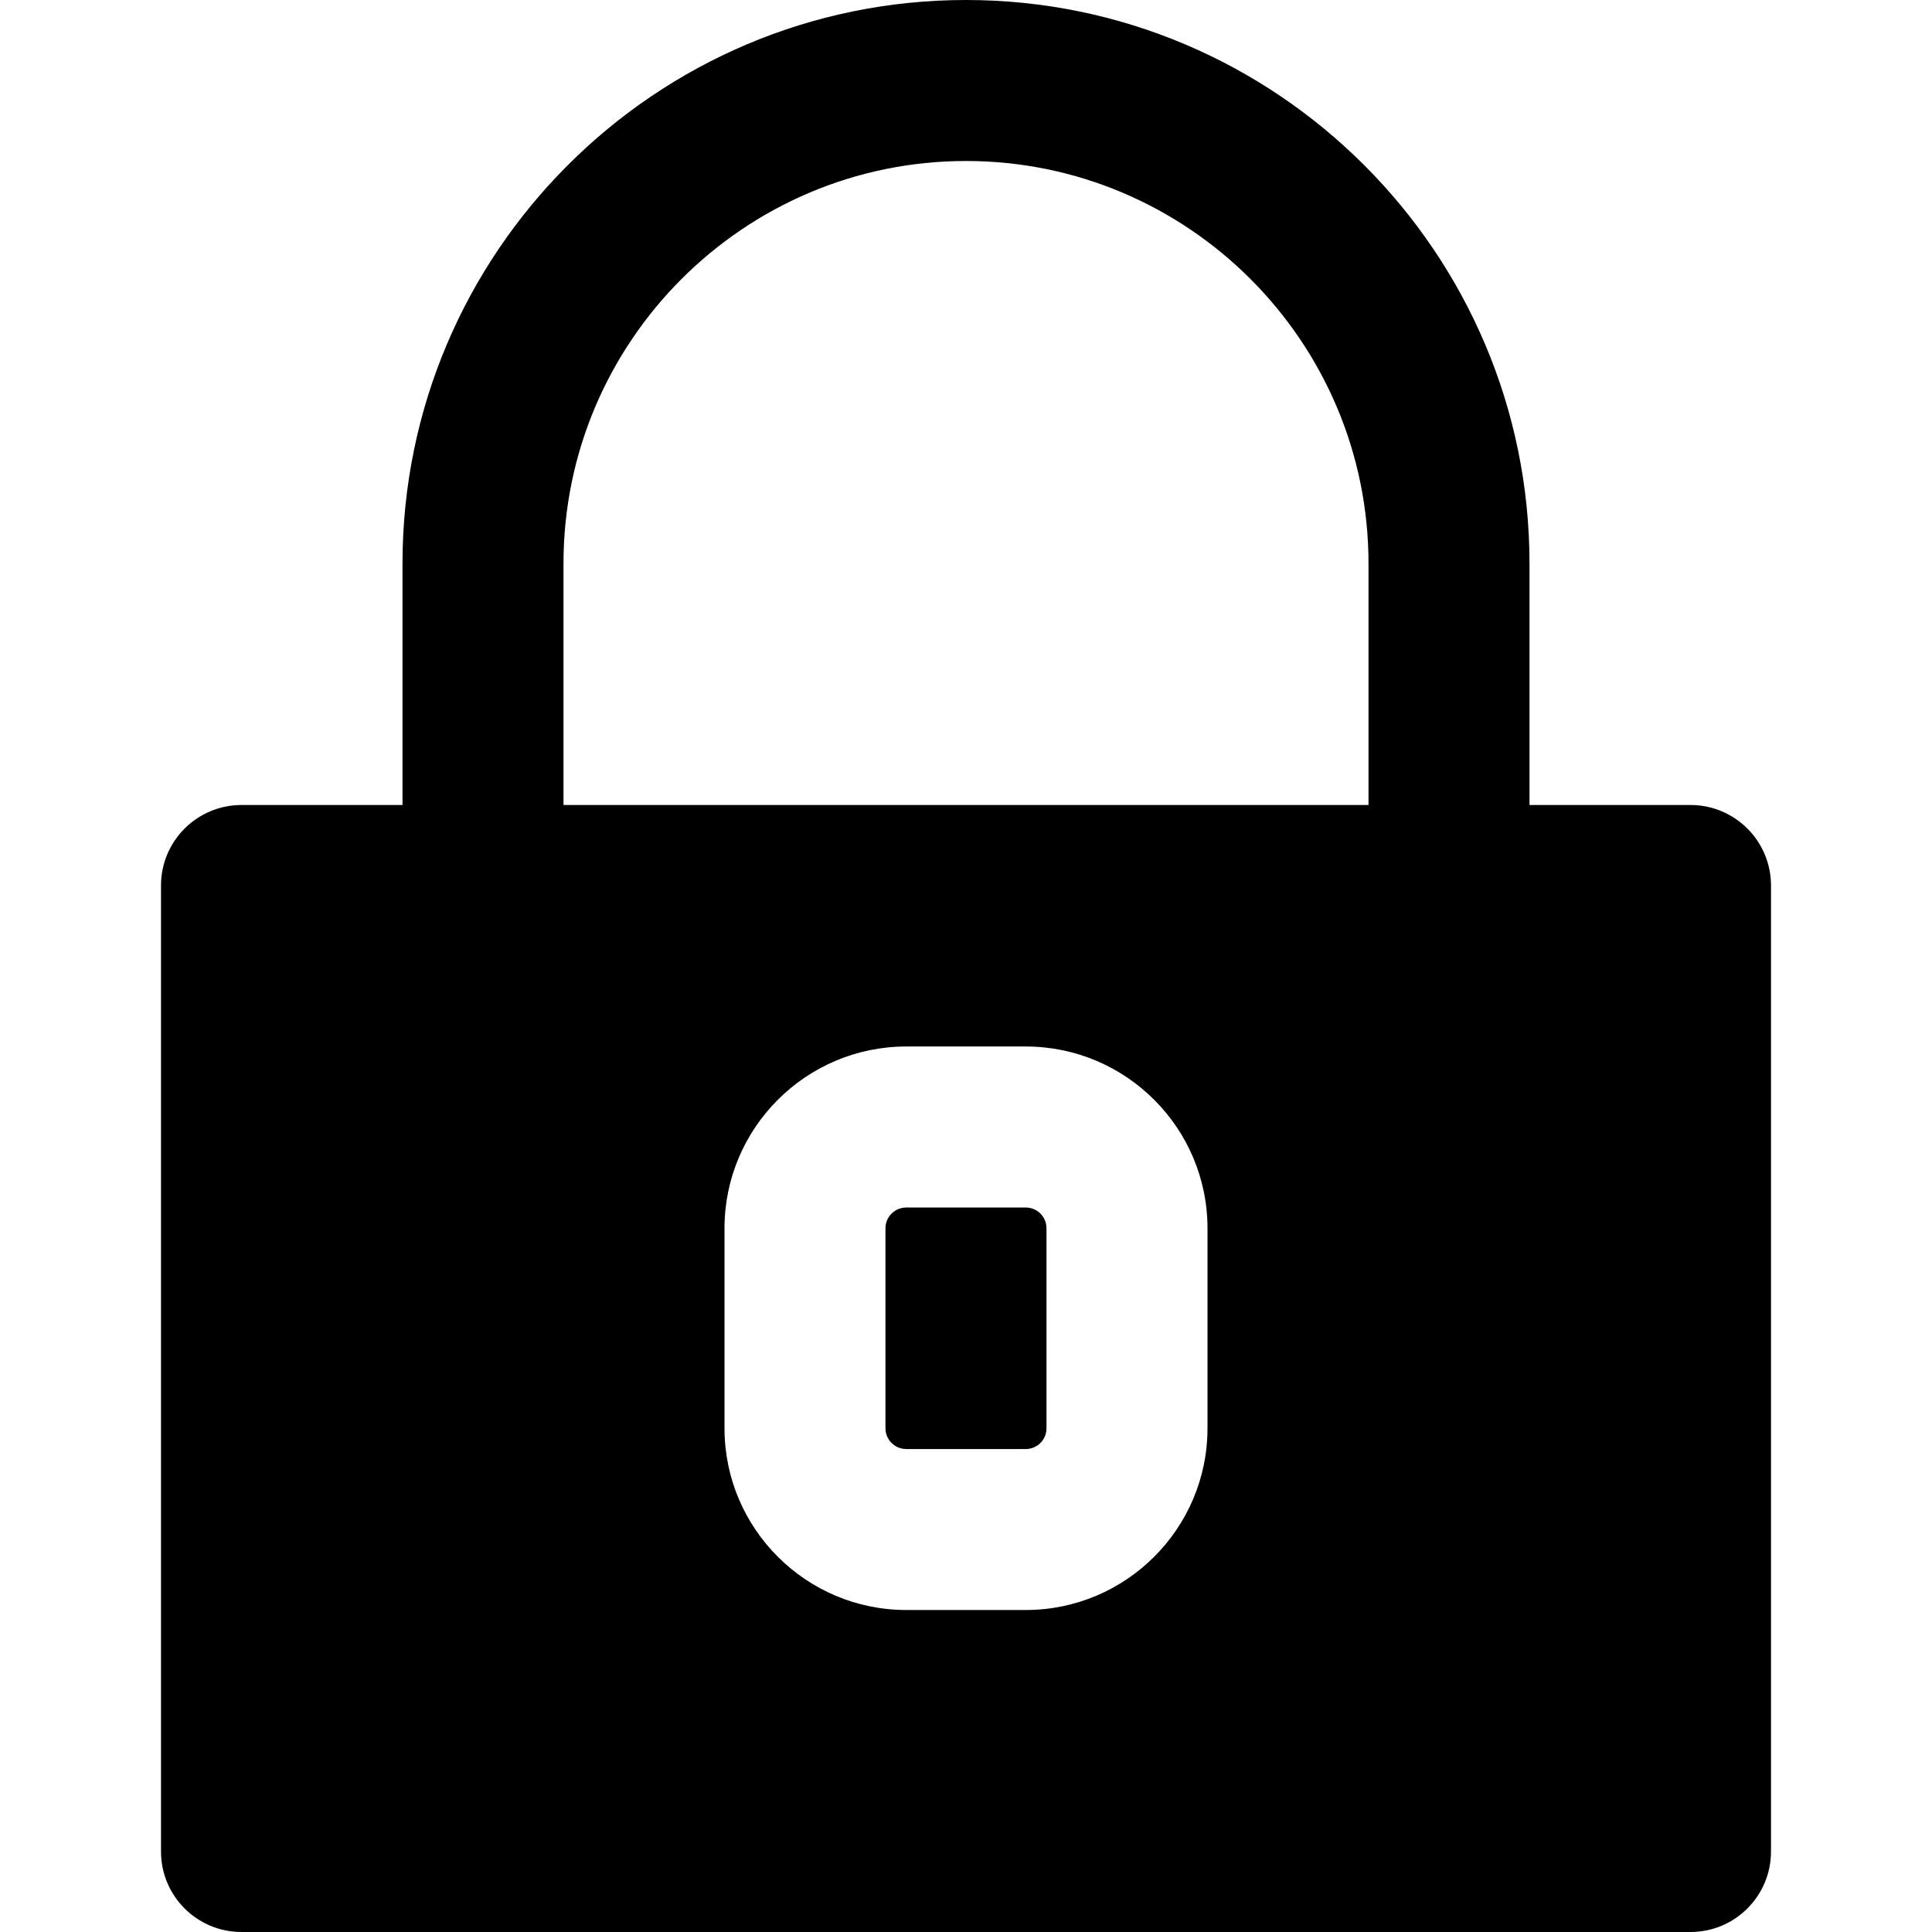 <?xml version="1.0" encoding="iso-8859-1"?>
<!-- Uploaded to: SVG Repo, www.svgrepo.com, Generator: SVG Repo Mixer Tools -->
<svg fill="#000000" height="800px" width="800px" version="1.1" id="Layer_1" xmlns="http://www.w3.org/2000/svg" xmlns:xlink="http://www.w3.org/1999/xlink" 
	 viewBox="0 0 512 512" xml:space="preserve">
<g>
	<g>
		<g>
			<path d="M271.844,320.006h-31.68c-3.029,0-5.504,2.453-5.504,5.483v53.035c0,3.029,2.475,5.483,5.504,5.483h31.68
				c3.029,0,5.483-2.453,5.483-5.483v-53.035C277.327,322.46,274.874,320.006,271.844,320.006z"/>
			<path d="M448,213.333h-42.667v-64C405.333,66.987,338.347,0,256,0S106.667,66.987,106.667,149.333v64H64
				c-11.776,0-21.333,9.557-21.333,21.333v256C42.667,502.464,52.224,512,64,512h384c11.776,0,21.333-9.536,21.333-21.333v-256
				C469.333,222.891,459.776,213.333,448,213.333z M320,378.517c0,26.56-21.611,48.149-48.149,48.149h-31.701
				c-26.539,0-48.149-21.589-48.149-48.149v-53.013c0-26.56,21.611-48.171,48.149-48.171h31.701
				c26.539,0,48.149,21.611,48.149,48.171V378.517z M362.667,213.333H149.333v-64c0-58.816,47.851-106.667,106.667-106.667
				s106.667,47.851,106.667,106.667V213.333z"/>
		</g>
	</g>
</g>
</svg>